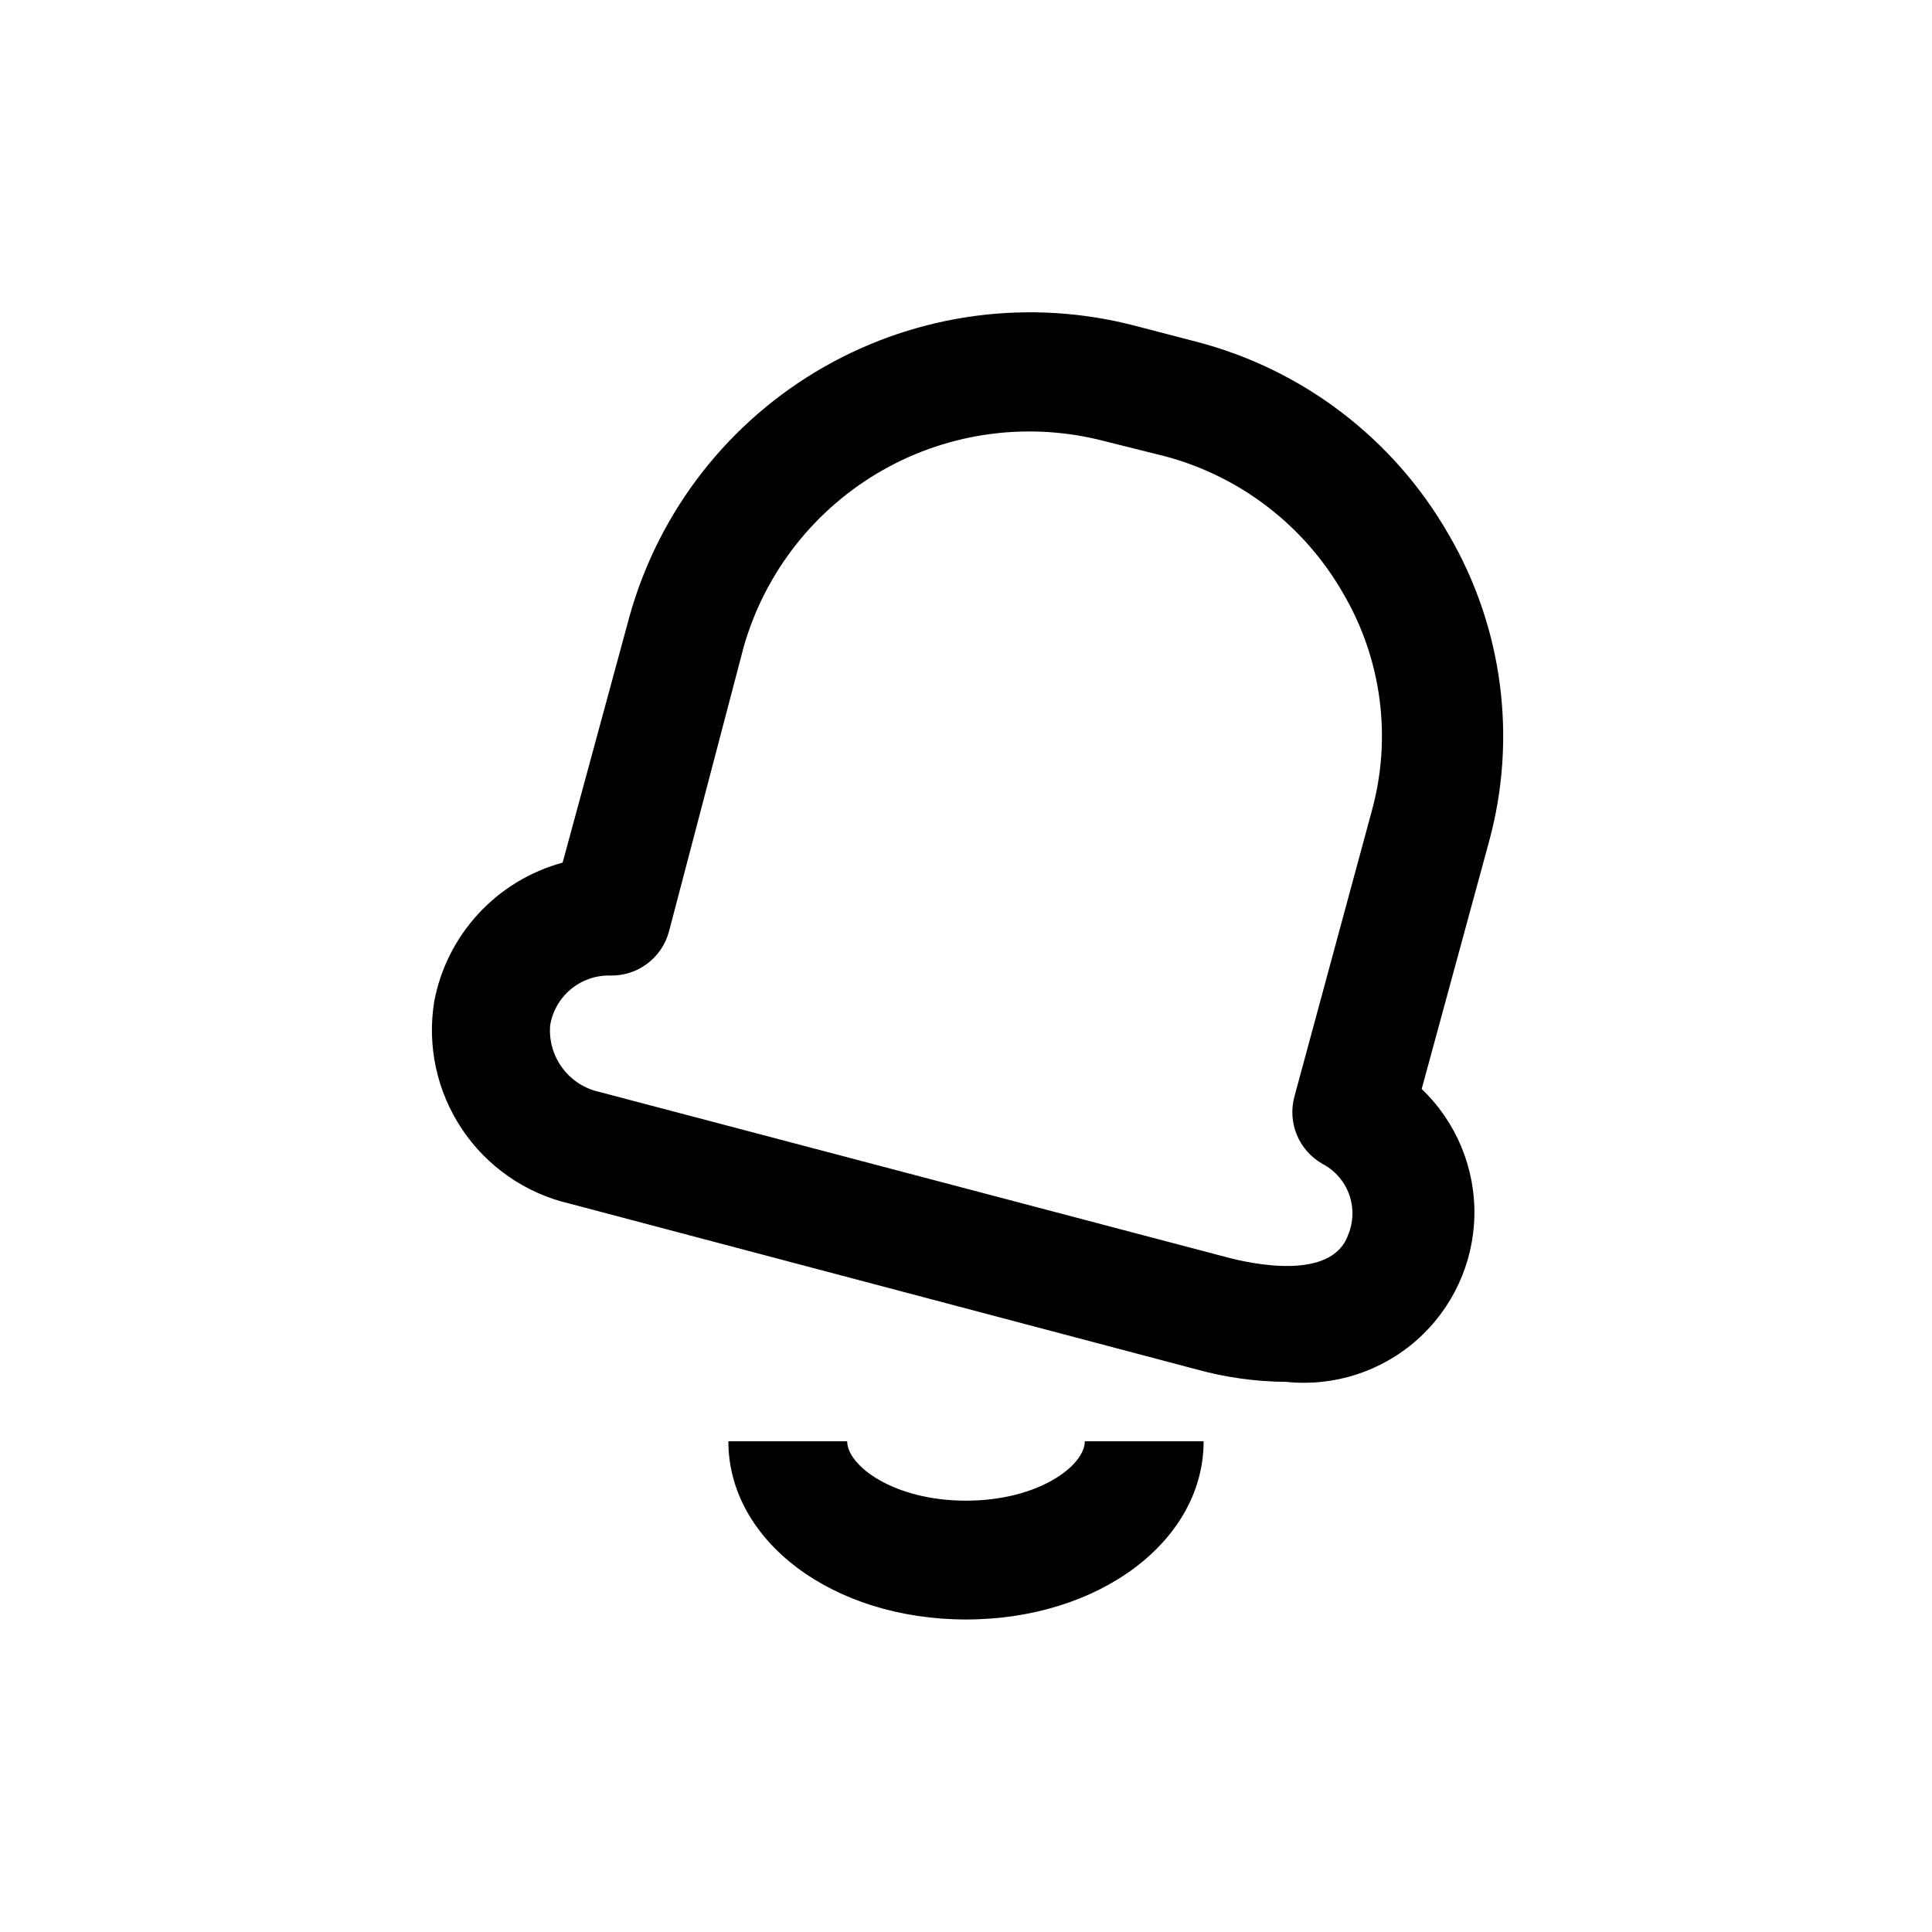 <?xml version="1.0" encoding="UTF-8"?>
<!-- Uploaded to: ICON Repo, www.svgrepo.com, Generator: ICON Repo Mixer Tools -->
<svg fill="#000000" width="800px" height="800px" version="1.1" viewBox="144 144 512 512" xmlns="http://www.w3.org/2000/svg">
 <g>
  <path d="m484.86 510.21c-8.035-0.055-16.027-1.164-23.773-3.305l-166.1-43.926c-11.68-2.719-21.891-9.781-28.555-19.75-6.668-9.973-9.293-22.105-7.34-33.938 1.664-8.688 5.734-16.73 11.75-23.215 6.012-6.484 13.723-11.152 22.258-13.469l17.789-65.496c7.84-27.852 26.316-51.5 51.445-65.848 25.125-14.344 54.883-18.234 82.852-10.828l15.742 4.094h0.004c28.258 7.309 52.379 25.699 66.91 51.012 14.449 24.676 18.309 54.145 10.707 81.711l-17.789 65.336-0.004 0.004c9.148 8.734 14.215 20.902 13.969 33.547-0.242 12.648-5.777 24.609-15.254 32.988-9.477 8.375-22.031 12.395-34.609 11.082zm-179.32-107.69c-3.773-0.047-7.441 1.262-10.328 3.688-2.891 2.43-4.812 5.812-5.418 9.539-0.32 4.023 0.824 8.023 3.227 11.266 2.406 3.242 5.898 5.504 9.844 6.367l166.1 43.77c6.453 1.73 27.867 6.453 32.273-5.824 1.449-3.426 1.559-7.269 0.305-10.77-1.254-3.5-3.781-6.402-7.078-8.125-3.059-1.734-5.453-4.445-6.793-7.699-1.344-3.25-1.555-6.859-0.605-10.25l20.469-75.57c5.371-19.441 2.644-40.227-7.559-57.621-10.25-17.953-27.258-31.051-47.23-36.371l-15.742-3.938-0.004 0.004c-19.91-5.297-41.102-2.574-59.027 7.582s-31.156 26.934-36.852 46.734l-19.84 75.57c-0.922 3.434-2.981 6.457-5.84 8.57-2.859 2.117-6.348 3.203-9.902 3.078z"/>
  <path d="m400 573.18c-35.266 0-62.977-20.781-62.977-47.23h31.488c0 6.453 12.281 15.742 31.488 15.742s31.488-9.289 31.488-15.742h31.488c0 26.449-27.711 47.23-62.977 47.23z"/>
 </g>
</svg>